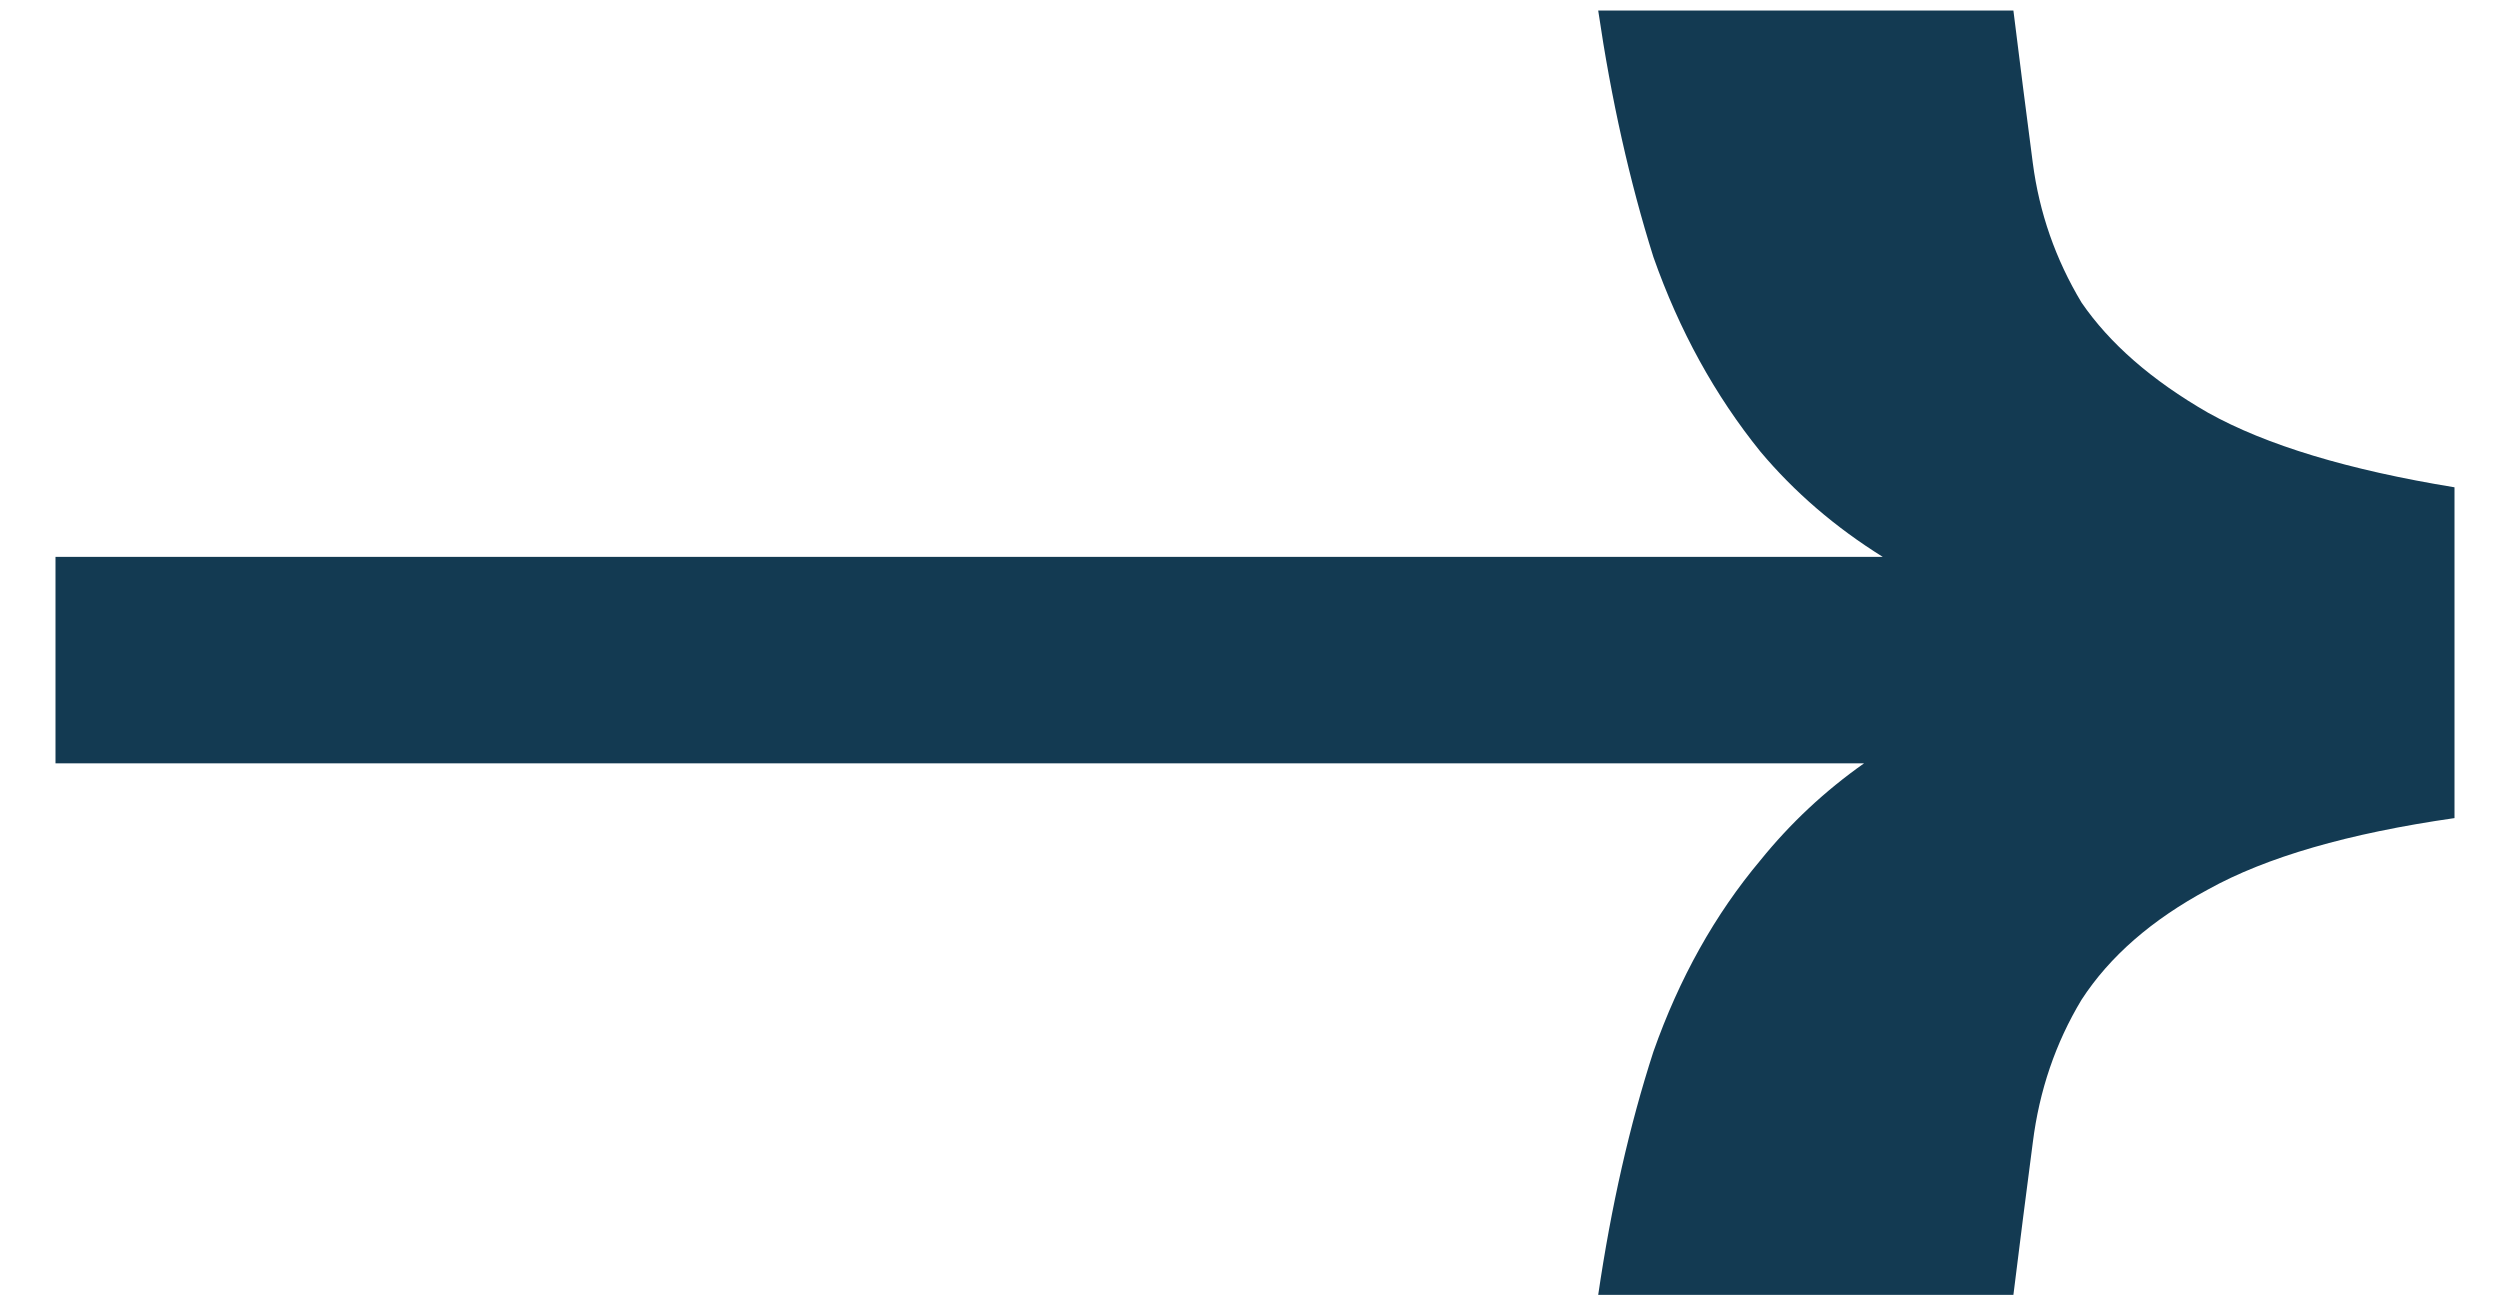<?xml version="1.0" encoding="UTF-8"?> <svg xmlns="http://www.w3.org/2000/svg" width="25" height="13" viewBox="0 0 25 13" fill="none"> <path fill-rule="evenodd" clip-rule="evenodd" d="M16.534 10.517C16.296 11.252 16.112 12.063 15.982 12.949H20.134C20.198 12.43 20.263 11.922 20.328 11.425C20.393 10.906 20.555 10.43 20.815 9.998C21.096 9.565 21.517 9.198 22.08 8.895C22.663 8.571 23.485 8.333 24.545 8.181V4.873C23.485 4.7 22.663 4.452 22.08 4.127C21.517 3.803 21.096 3.435 20.815 3.025C20.555 2.592 20.393 2.127 20.328 1.63C20.263 1.133 20.198 0.624 20.134 0.105H15.982C16.112 0.992 16.296 1.814 16.534 2.57C16.793 3.306 17.15 3.954 17.604 4.516C17.945 4.922 18.353 5.273 18.828 5.569L0.555 5.569L0.555 7.633L18.641 7.633C18.248 7.91 17.903 8.233 17.604 8.603C17.15 9.144 16.793 9.782 16.534 10.517Z" fill="#133A52"></path> </svg> 